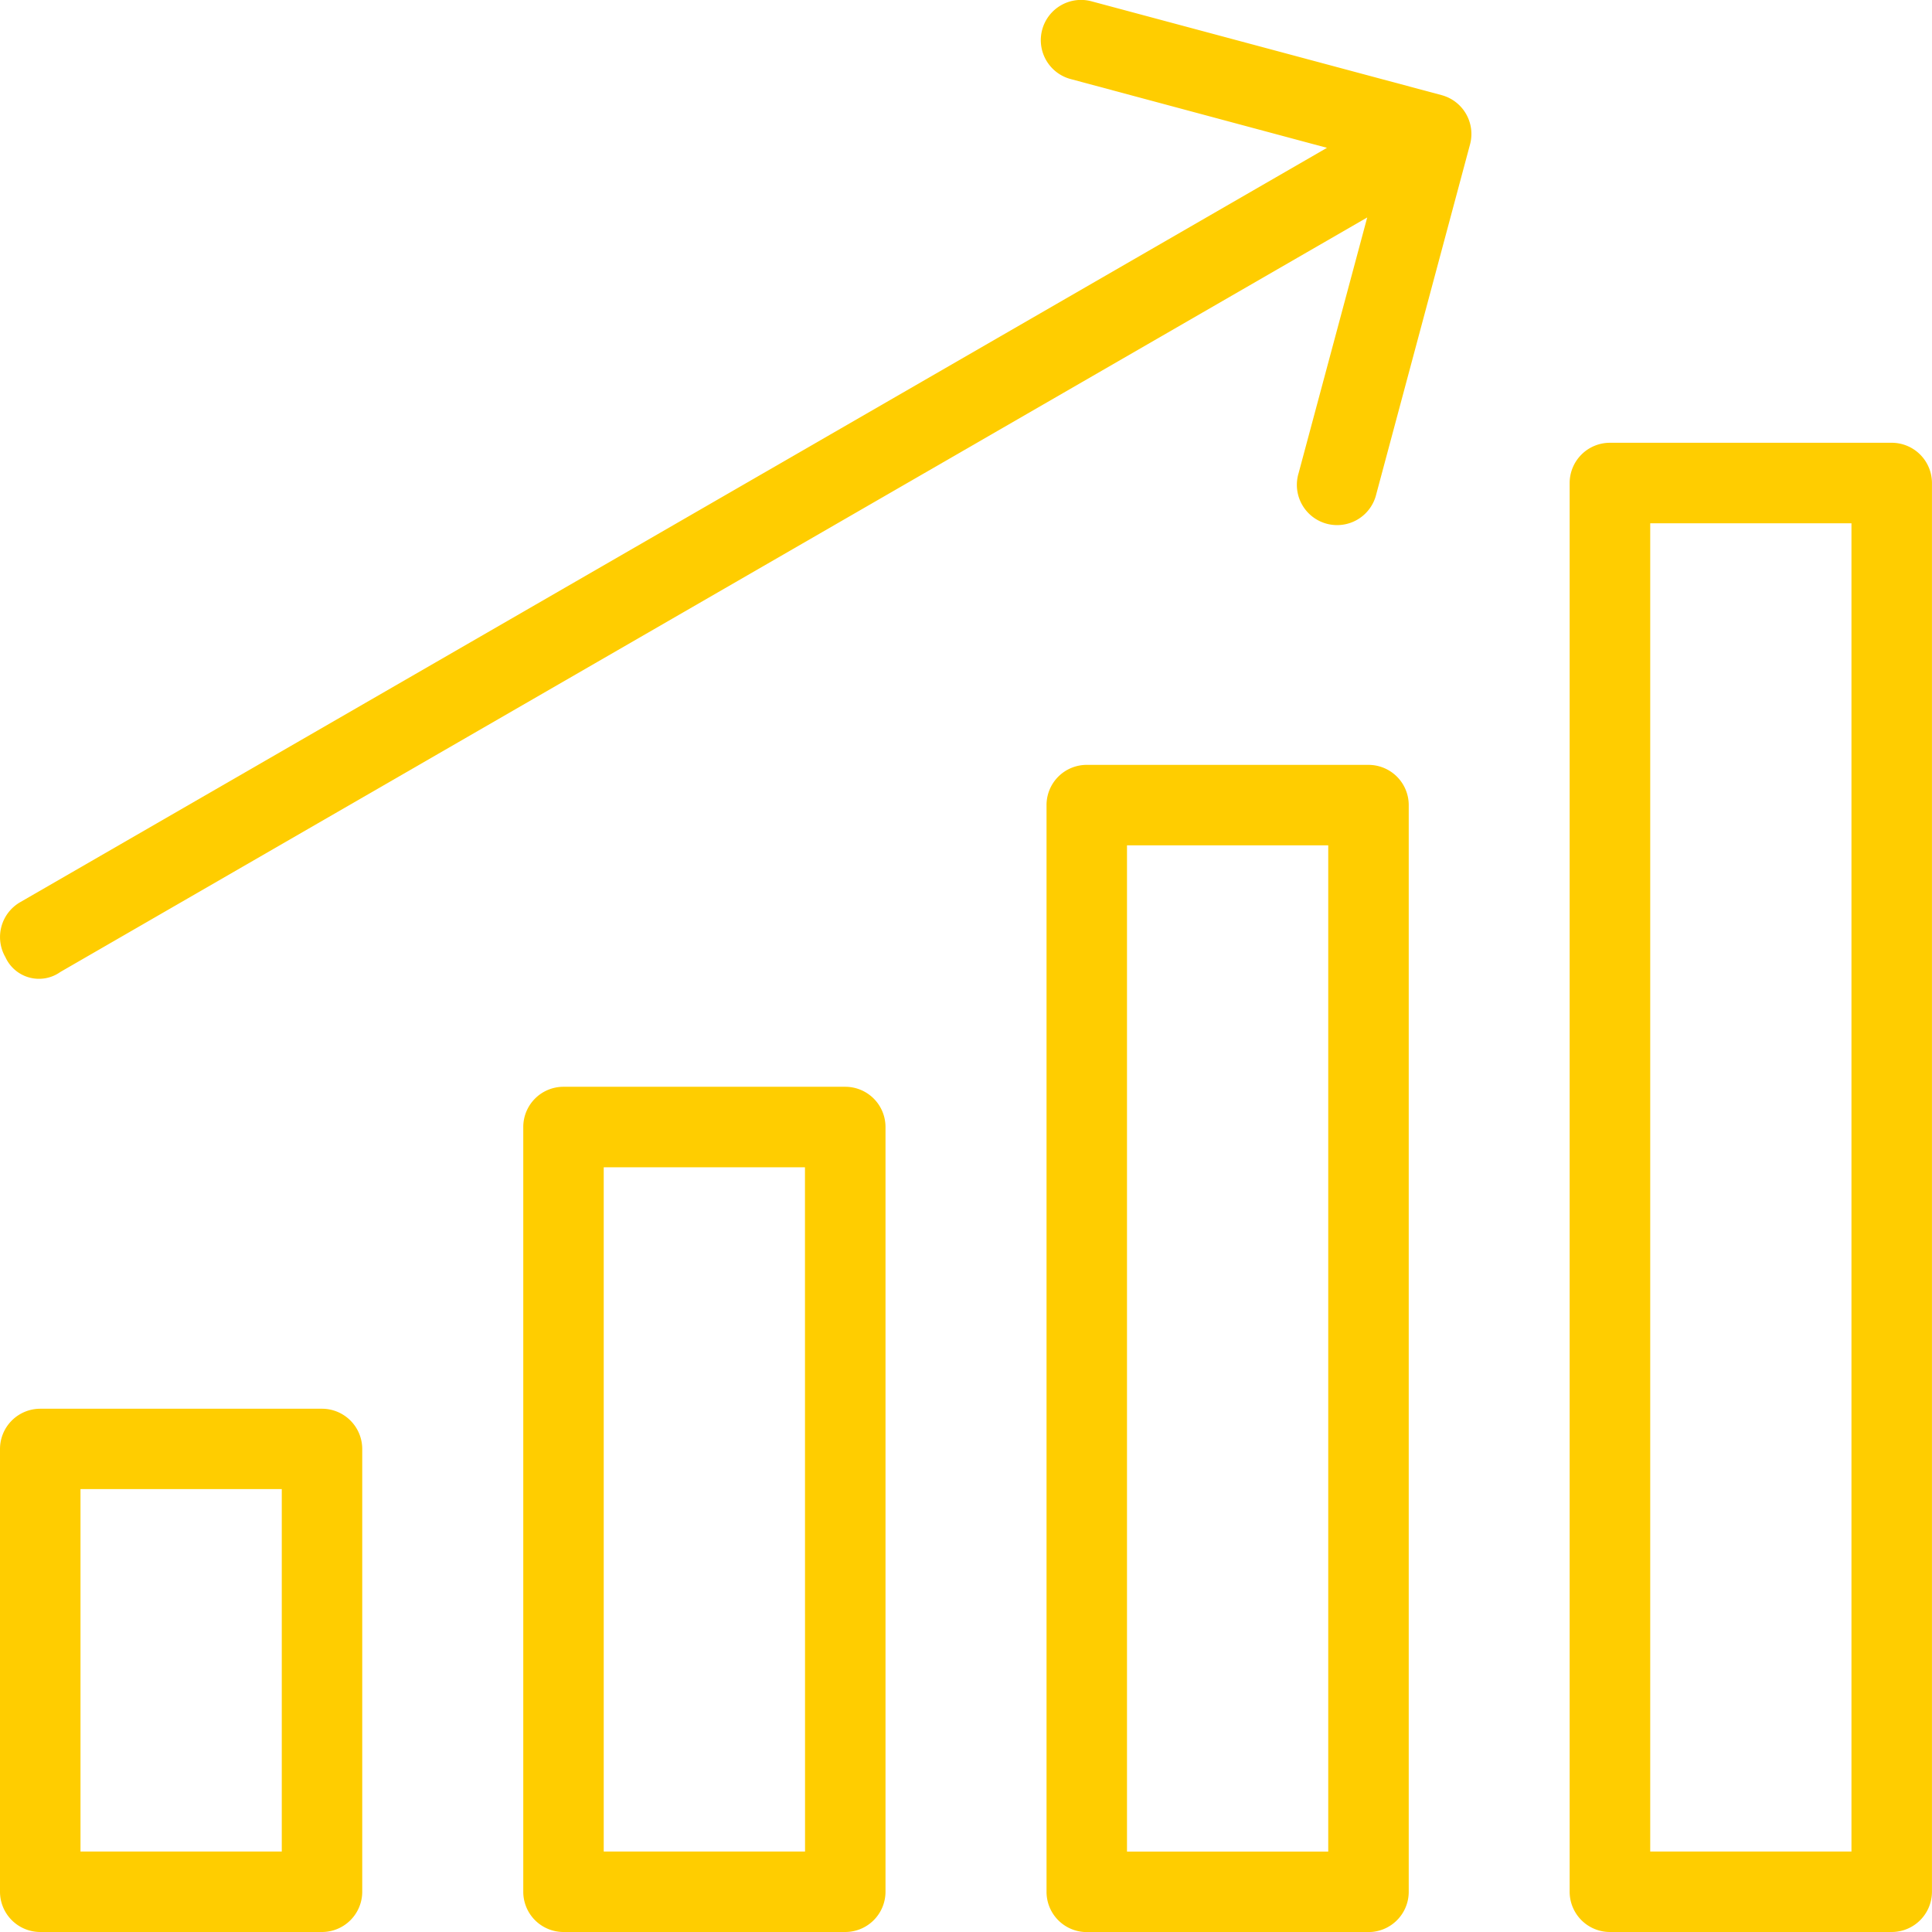 <svg xmlns="http://www.w3.org/2000/svg" width="50.642" height="50.642" viewBox="0 0 50.642 50.642"><g transform="translate(-822 -2406.651)"><path d="M830.44,2443.577h-7.384a1.056,1.056,0,0,0-1.056,1.055v11.606a1.056,1.056,0,0,0,1.056,1.055h7.384a1.056,1.056,0,0,0,1.055-1.055v-11.606A1.056,1.056,0,0,0,830.44,2443.577Zm-1.054,11.606H824.11v-9.5h5.276Z" fill="#ffcd00"/><path d="M844.156,2435.138H836.77a1.054,1.054,0,0,0-1.054,1.055v20.045a1.054,1.054,0,0,0,1.054,1.055h7.386a1.056,1.056,0,0,0,1.055-1.055v-20.045A1.055,1.055,0,0,0,844.156,2435.138Zm-1.054,20.045h-5.277v-17.935H843.1Z" fill="#ffcd00"/><path d="M857.871,2426.7h-7.385a1.053,1.053,0,0,0-1.054,1.054v28.486a1.054,1.054,0,0,0,1.054,1.055h7.385a1.056,1.056,0,0,0,1.055-1.055v-28.486A1.055,1.055,0,0,0,857.871,2426.7Zm-1.055,28.485h-5.275v-26.376h5.275Z" fill="#ffcd00"/><path d="M871.587,2418.257H864.2a1.056,1.056,0,0,0-1.056,1.055v36.926a1.056,1.056,0,0,0,1.056,1.055h7.386a1.056,1.056,0,0,0,1.055-1.055v-36.926A1.056,1.056,0,0,0,871.587,2418.257Zm-1.056,36.926h-5.275v-34.816h5.275Z" fill="#ffcd00"/><path d="M859.785,2409.144l-9.164-2.456a1.055,1.055,0,1,0-.546,2.038l6.708,1.8L822.528,2430.3a1.055,1.055,0,0,0-.386,1.441.966.966,0,0,0,1.441.387l34.255-19.777-1.8,6.707a1.055,1.055,0,1,0,2.037.547l2.457-9.166A1.054,1.054,0,0,0,859.785,2409.144Z" fill="#ffcd00"/></g></svg>